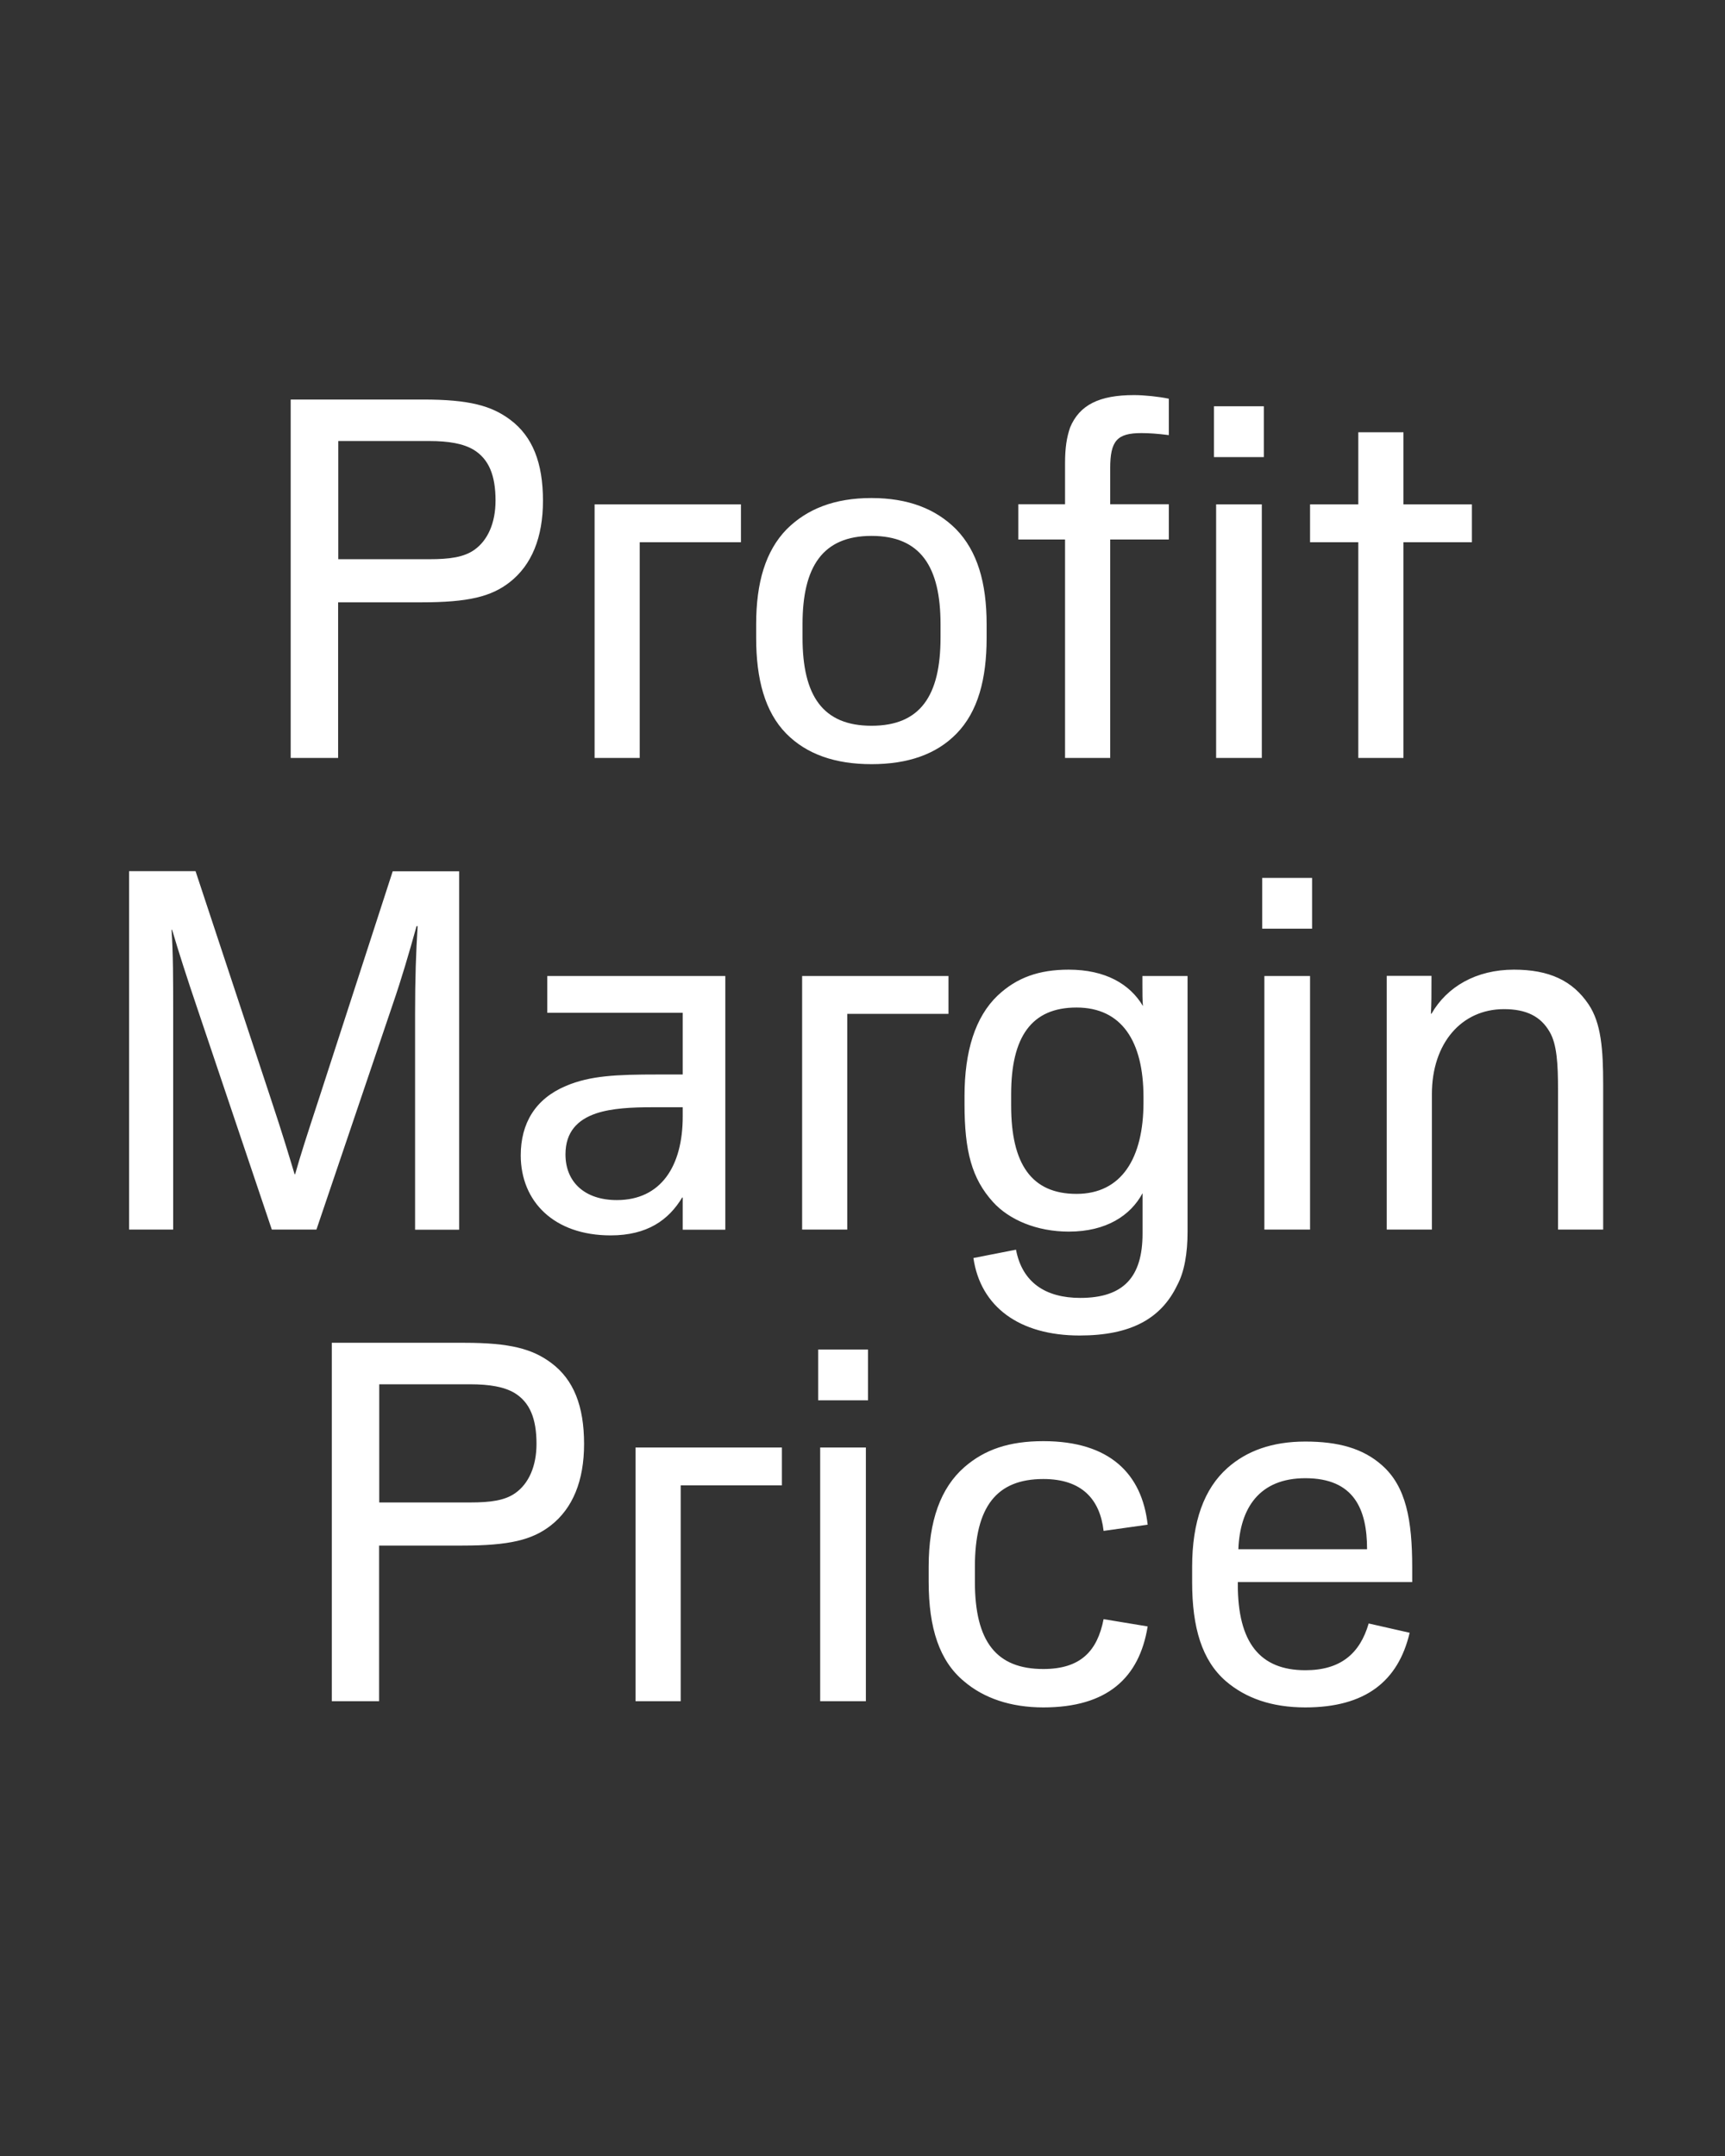 <?xml version="1.0" encoding="UTF-8"?>
<svg enable-background="new 0 0 1280 1600" version="1.1" viewBox="0 0 1280 1600" xml:space="preserve" xmlns="http://www.w3.org/2000/svg">
<rect x="0" y="0" width="1280" height="1600" fill="#333333" stroke="none"/>
<style type="text/css">
	.st0{fill:#FFFFFF;}
</style>

	<path class="st0" d="m918.9 1149.7c1.2-30.8 15.8-52.7 49.7-52.7 36.2 0 45.8 23.1 45.8 52.7h-95.5zm49.7 117.4c44.3 0 68.9-19.2 77.4-55.4l-30.4-6.9c-6.5 22.3-20.8 34.7-47 34.7-33.9 0-50.1-20.8-50.1-63.5v-1.9h129.4v-10.8c0-35.4-4.6-60.1-22.3-75.8-14.2-12.7-32.7-17.7-57-17.7-24.6 0-43.5 6.9-57.8 19.6-17.3 15.4-26.2 39.7-26.2 73.5v11.2c0 33.9 7.3 58.1 25 73.5 14.7 12.6 34 19.5 59 19.5m-194.4 0c47.4 0 71.2-21.9 77.4-60.1l-32.7-5.4c-4.6 23.5-16.9 37-44.7 37-34.6 0-50.8-20-50.8-64.7v-11.2c0-44.7 16.2-65.1 50.8-65.1 28.5 0 42 15 44.7 38.5l32.7-4.6c-4.2-37.7-28.1-62-77.4-62-25.4 0-43.5 6.2-58.5 19.2-17.7 15.4-26.6 40-26.6 73.9v11.2c0 34.7 8.1 58.9 26.2 73.9 14.6 12.5 34.6 19.4 58.9 19.4m-167.1-227.9h37v-37.7h-37v37.7zm1.5 223.3h33.9v-188.3h-33.9v188.3zm-137 0h33.5v-160.2h75.1v-28.1h-108.6v188.3zm-190.2-147.4v-87.8h67.4c14.6 0 25.4 1.9 33.1 6.5 11.2 6.9 16.2 18.9 16.2 37.7 0 16.6-5.8 29.6-15.8 36.6-7.7 5.4-18.1 6.9-33.5 6.9h-67.4zm-35.1 147.4h35v-115.5h61.7c35 0 52-4.2 65.8-15 16.2-12.7 24.6-33.1 24.6-60.4 0-28.1-7.7-47.7-24.3-60.1-13.9-10.4-30.4-15-64.7-15h-98.2v266z"/>
	<path class="st0" d="m1029 912.5h33.5v-100.5c0-37.7 21.9-63.1 53.5-63.1 16.6 0 27.3 5.4 33.9 16.9 5.4 9.2 6.2 23.9 6.2 43.1v103.6h33.5v-107.4c0-26.6-1.5-45.8-10.8-59.7-11.9-17.7-29.3-25.8-55.4-25.8-28.1 0-49.7 12.7-61.2 32.7h-0.4c0.4-8.5 0.4-12.3 0.4-28.1h-33.2v188.3zm-92.4-223.3h37v-37.7h-37v37.7zm1.6 223.3h33.9v-188.2h-33.9v188.2zm-139.4-26.5c-33.5 0-48.5-22.3-48.5-65.5v-8.5c0-42.4 15-64.3 48.5-64.3s49.7 25 49.7 66.6v3.8c0 41.3-16.2 67.9-49.7 67.9m2.3 105.1c37.7 0 60.4-12.3 72.4-37.3 5.4-10 7.7-23.9 7.7-39.7v-189.8h-33.5v6.5c0 6.5 0 11.6 0.4 15.8-9.6-16.2-27.7-27-55.1-27-21.9 0-38.5 5.8-52.7 19.2-16.6 15.8-24.6 41.2-24.6 74.7v5.8c0 35 5.4 55.4 21.2 72.8 11.9 13.1 32.3 21.9 56.2 21.9 27.7 0 45.8-11.9 54.7-28.5v30c0 32-13.9 47.7-46.2 47.7-25.8 0-43.1-11.5-47.7-35.8l-31.6 6.2c5.3 36.3 34.2 57.5 78.8 57.5m-205.9-78.6h33.5v-160.1h75.1v-28.1h-108.6v188.2zm-137.5-21.9c-23.5 0-38.1-13.1-38.1-33.9 0-16.9 9.2-25.8 22.7-30.4 11.6-3.9 26.6-4.6 42-4.6h22.3v6.9c0 36.9-16.2 62-48.9 62m-4.6 26.2c27.3 0 43.1-11.5 53.1-28.1h0.4v23.9h31.6v-188.3h-132.1v27.3h100.5v45.8h-18.9c-30 0-49.7 0.8-67.8 8.5-22.7 9.6-33.5 27.7-33.5 51.6 0.1 34.2 24.7 59.3 66.7 59.3m-357.3-4.3h32.7v-160.5c0-25.8 0-43.9-1.2-62h0.4c5 16.9 10.8 35 18.9 58.9l55.1 163.6h33.1l56.6-167.1c6.5-18.9 11.9-37.3 17.7-58.1h0.8c-1.2 19.2-1.9 38.5-1.9 65.1v160.2h32.7v-266h-49.3l-54.3 167.4c-9.6 29.3-14.2 43.5-18.1 57.4h-0.4c-4.2-13.9-8.5-28.5-18.1-57.4l-55.4-167.5h-49.3v266z"/>
	<path class="st0" d="m1007.9 562.5h33.5v-160.1h50.8v-28.1h-50.8v-53.5h-33.5v53.5h-35.8v28.1h35.8v160.1zm-107.1-223.3h37v-37.7h-37v37.7zm1.6 223.3h33.9v-188.2h-33.9v188.2zm-112.1-218.7v30.4h-34.7v26.2h34.7v162.1h33.5v-162.1h43.5v-26.2h-43.5v-26.6c0-20.4 5-26.2 23.1-26.2 5.4 0 11.9 0.4 20.4 1.5v-27c-6.9-1.5-18.1-2.7-25.8-2.7-25.8 0-40.4 7.3-47.4 23.9-2.6 7.5-3.8 15.2-3.8 26.7m-143.6 194.8c-36.2 0-51.2-22.3-51.2-65.4v-10c0-42.7 15-65.5 51.2-65.5s51.2 22.7 51.2 65.5v10c0 43.1-15 65.4-51.2 65.4m0 28.5c27 0 48.1-7.3 63.1-22.7 15.8-16.2 22.3-40.4 22.3-70.8v-10.4c0-30.8-6.9-54.3-22.7-70.5-15-15-35.4-23.1-62.8-23.1s-47.7 8.1-62.8 23.1c-15.8 16.2-22.7 39.7-22.7 70.5v10.4c0 30.4 6.5 54.7 22.3 70.8 15.2 15.4 36.4 22.7 63.3 22.7m-205.5-4.6h33.5v-160.1h75.1v-28.1h-108.6v188.2zm-190.2-147.4v-87.8h67.4c14.6 0 25.4 1.9 33.1 6.5 11.2 6.9 16.2 18.9 16.2 37.7 0 16.6-5.8 29.6-15.8 36.6-7.7 5.4-18.1 6.9-33.5 6.9h-67.4zm-35.1 147.4h35v-115.5h61.6c35 0 52-4.2 65.8-15 16.2-12.7 24.6-33.1 24.6-60.4 0-28.1-7.7-47.7-24.3-60.1-13.9-10.4-30.4-15-64.7-15h-98.2v266z"/>

</svg>
